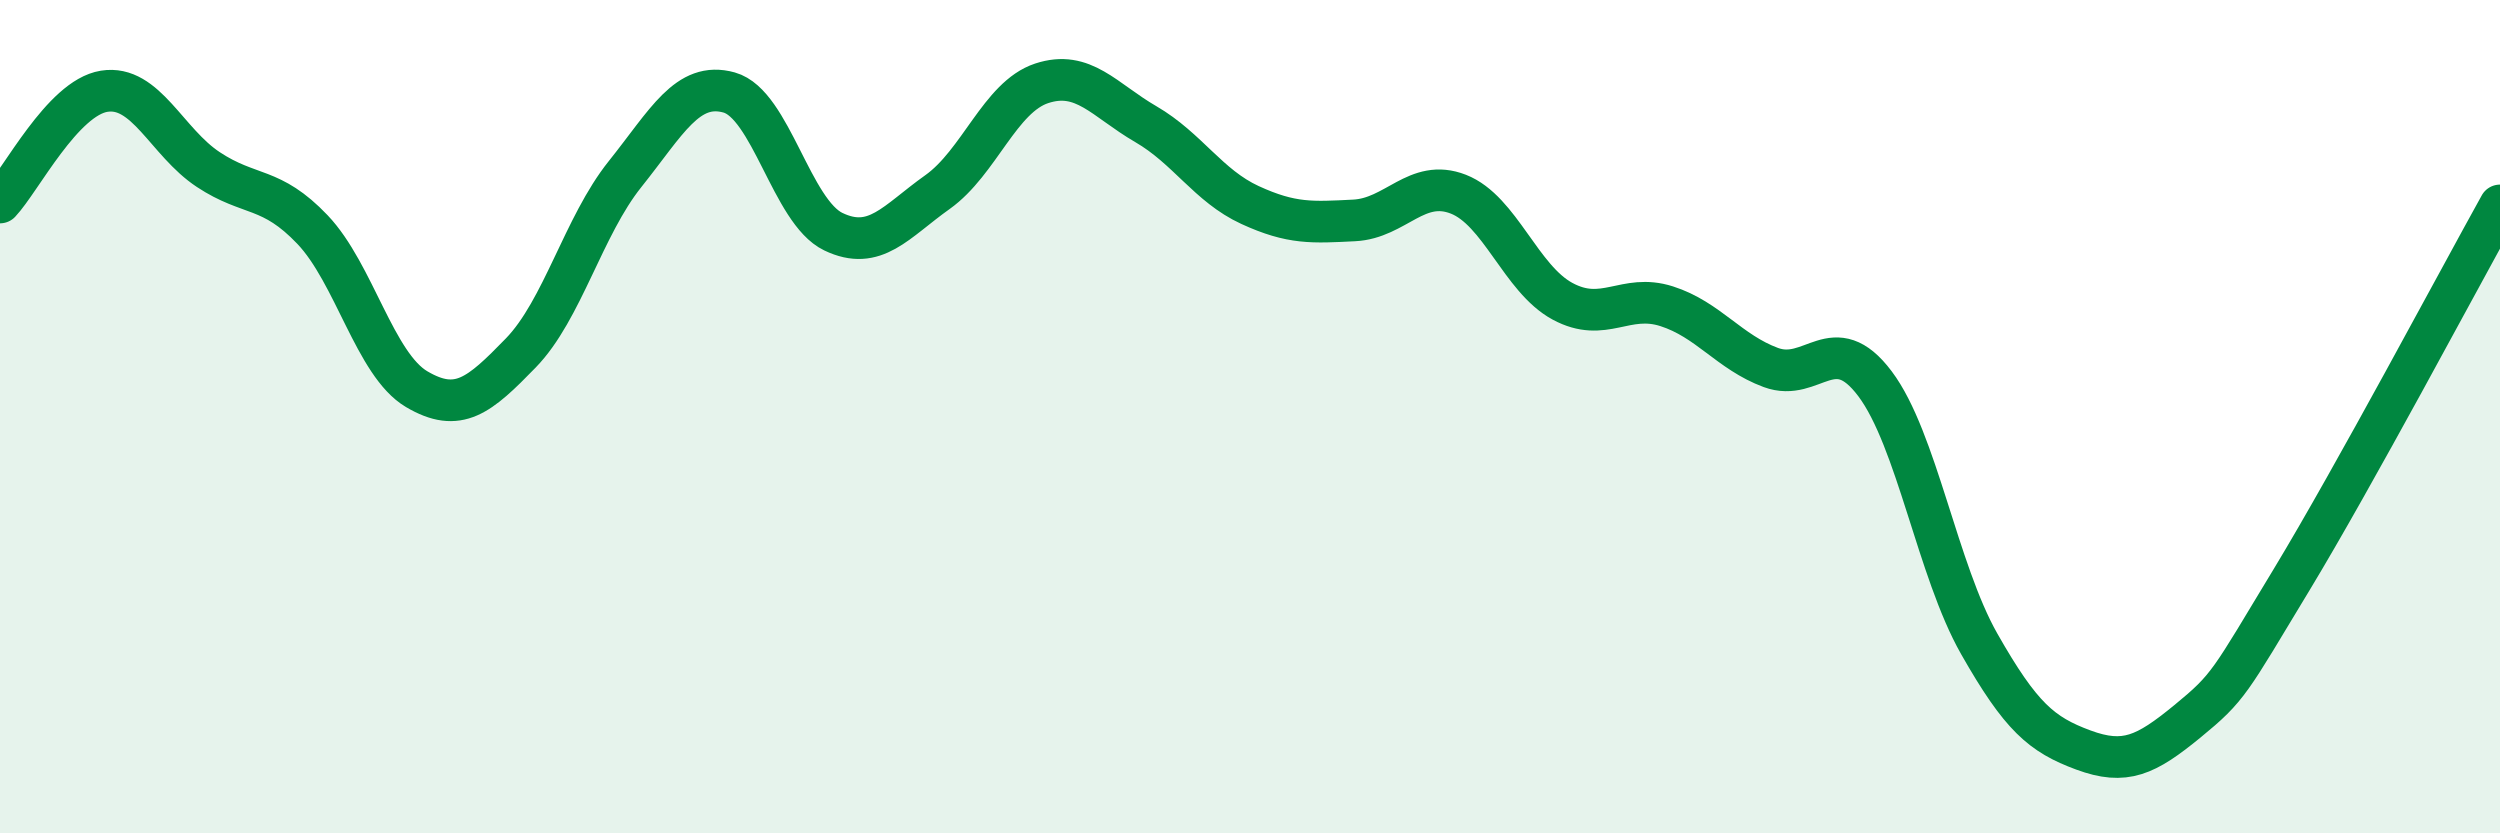 
    <svg width="60" height="20" viewBox="0 0 60 20" xmlns="http://www.w3.org/2000/svg">
      <path
        d="M 0,4.86 C 0.5,4.33 1.5,2.35 2.5,2.19 C 3.5,2.03 4,3.41 5,4.07 C 6,4.73 6.5,4.46 7.5,5.51 C 8.5,6.56 9,8.75 10,9.34 C 11,9.93 11.5,9.5 12.5,8.47 C 13.5,7.44 14,5.43 15,4.18 C 16,2.93 16.5,1.94 17.5,2.22 C 18.5,2.5 19,5.08 20,5.56 C 21,6.04 21.5,5.32 22.5,4.61 C 23.5,3.9 24,2.33 25,2 C 26,1.67 26.5,2.4 27.5,2.98 C 28.5,3.56 29,4.46 30,4.92 C 31,5.38 31.5,5.34 32.5,5.29 C 33.5,5.24 34,4.27 35,4.66 C 36,5.05 36.5,6.69 37.5,7.23 C 38.5,7.77 39,7.03 40,7.35 C 41,7.67 41.5,8.45 42.5,8.82 C 43.5,9.19 44,7.88 45,9.21 C 46,10.54 46.5,13.69 47.5,15.45 C 48.5,17.21 49,17.63 50,18 C 51,18.37 51.5,18.13 52.5,17.31 C 53.5,16.49 53.5,16.39 55,13.91 C 56.5,11.43 59,6.73 60,4.93L60 20L0 20Z"
        fill="#008740"
        opacity="0.1"
        stroke-linecap="round"
        stroke-linejoin="round"
      />
      <path
        d="M 0,4.86 C 0.5,4.33 1.5,2.35 2.5,2.19 C 3.5,2.03 4,3.41 5,4.07 C 6,4.73 6.5,4.46 7.5,5.51 C 8.5,6.56 9,8.75 10,9.34 C 11,9.93 11.5,9.5 12.5,8.47 C 13.5,7.44 14,5.43 15,4.18 C 16,2.93 16.5,1.94 17.5,2.22 C 18.5,2.5 19,5.08 20,5.56 C 21,6.04 21.5,5.32 22.5,4.61 C 23.5,3.9 24,2.33 25,2 C 26,1.67 26.5,2.4 27.5,2.98 C 28.5,3.56 29,4.46 30,4.92 C 31,5.38 31.5,5.34 32.5,5.29 C 33.5,5.24 34,4.27 35,4.66 C 36,5.05 36.5,6.69 37.5,7.23 C 38.5,7.77 39,7.03 40,7.35 C 41,7.67 41.5,8.45 42.5,8.82 C 43.5,9.19 44,7.88 45,9.21 C 46,10.54 46.5,13.69 47.5,15.45 C 48.5,17.21 49,17.63 50,18 C 51,18.37 51.5,18.13 52.5,17.31 C 53.5,16.49 53.5,16.39 55,13.91 C 56.5,11.43 59,6.73 60,4.93"
        stroke="#008740"
        stroke-width="1"
        fill="none"
        stroke-linecap="round"
        stroke-linejoin="round"
      />
    </svg>
  